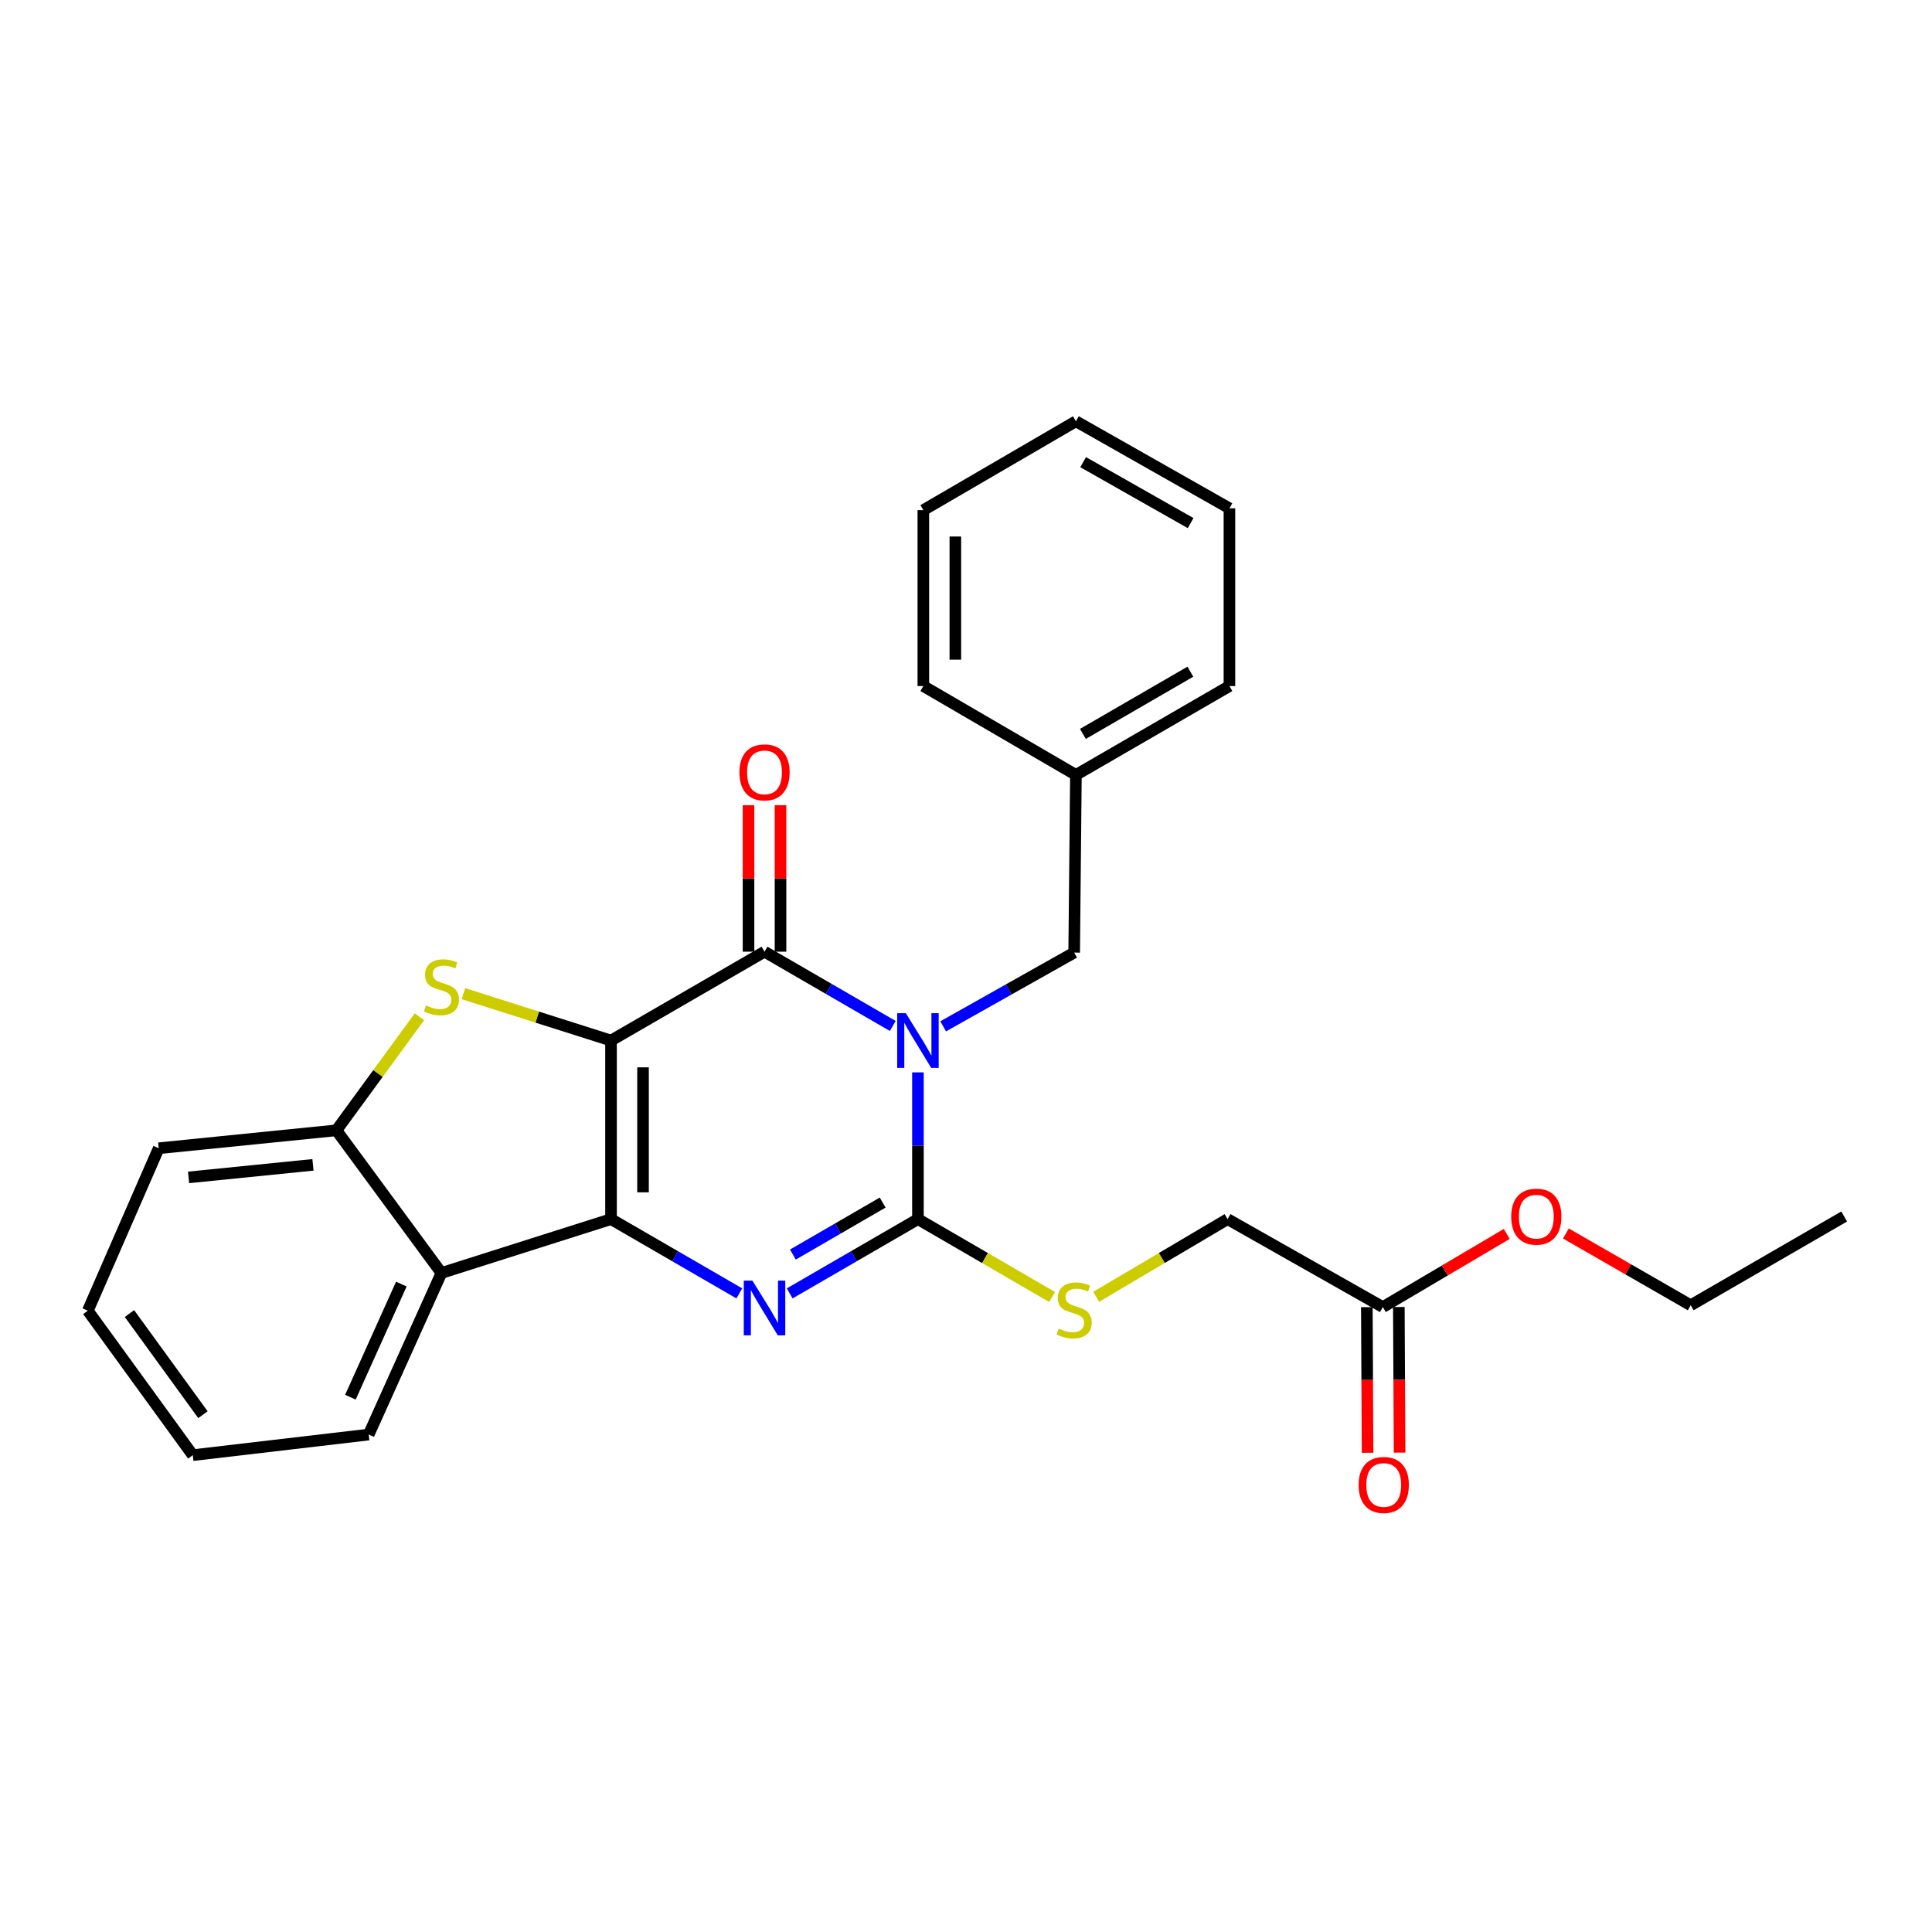 <?xml version='1.0' encoding='iso-8859-1'?>
<svg version='1.1' baseProfile='full'
              xmlns='http://www.w3.org/2000/svg'
                      xmlns:rdkit='http://www.rdkit.org/xml'
                      xmlns:xlink='http://www.w3.org/1999/xlink'
                  xml:space='preserve'
width='1000px' height='1000px' viewBox='0 0 1000 1000'>
<!-- END OF HEADER -->
<rect style='opacity:1.0;fill:#FFFFFF;stroke:none' width='1000' height='1000' x='0' y='0'> </rect>
<path class='bond-1' d='M 316.262,538.588 L 316.262,631.014' style='fill:none;fill-rule:evenodd;stroke:#000000;stroke-width:6px;stroke-linecap:butt;stroke-linejoin:miter;stroke-opacity:1' />
<path class='bond-1' d='M 332.827,552.452 L 332.827,617.15' style='fill:none;fill-rule:evenodd;stroke:#000000;stroke-width:6px;stroke-linecap:butt;stroke-linejoin:miter;stroke-opacity:1' />
<path class='bond-2' d='M 316.262,538.588 L 395.712,492.591' style='fill:none;fill-rule:evenodd;stroke:#000000;stroke-width:6px;stroke-linecap:butt;stroke-linejoin:miter;stroke-opacity:1' />
<path class='bond-5' d='M 316.262,538.588 L 278.064,526.454' style='fill:none;fill-rule:evenodd;stroke:#000000;stroke-width:6px;stroke-linecap:butt;stroke-linejoin:miter;stroke-opacity:1' />
<path class='bond-5' d='M 278.064,526.454 L 239.866,514.319' style='fill:none;fill-rule:evenodd;stroke:#CCCC00;stroke-width:6px;stroke-linecap:butt;stroke-linejoin:miter;stroke-opacity:1' />
<path class='bond-0' d='M 462.09,531.038 L 428.901,511.815' style='fill:none;fill-rule:evenodd;stroke:#0000FF;stroke-width:6px;stroke-linecap:butt;stroke-linejoin:miter;stroke-opacity:1' />
<path class='bond-0' d='M 428.901,511.815 L 395.712,492.591' style='fill:none;fill-rule:evenodd;stroke:#000000;stroke-width:6px;stroke-linecap:butt;stroke-linejoin:miter;stroke-opacity:1' />
<path class='bond-3' d='M 475.124,555.059 L 475.124,593.036' style='fill:none;fill-rule:evenodd;stroke:#0000FF;stroke-width:6px;stroke-linecap:butt;stroke-linejoin:miter;stroke-opacity:1' />
<path class='bond-3' d='M 475.124,593.036 L 475.124,631.014' style='fill:none;fill-rule:evenodd;stroke:#000000;stroke-width:6px;stroke-linecap:butt;stroke-linejoin:miter;stroke-opacity:1' />
<path class='bond-9' d='M 488.184,531.235 L 522.088,512.148' style='fill:none;fill-rule:evenodd;stroke:#0000FF;stroke-width:6px;stroke-linecap:butt;stroke-linejoin:miter;stroke-opacity:1' />
<path class='bond-9' d='M 522.088,512.148 L 555.991,493.061' style='fill:none;fill-rule:evenodd;stroke:#000000;stroke-width:6px;stroke-linecap:butt;stroke-linejoin:miter;stroke-opacity:1' />
<path class='bond-4' d='M 316.262,631.014 L 349.469,650.239' style='fill:none;fill-rule:evenodd;stroke:#000000;stroke-width:6px;stroke-linecap:butt;stroke-linejoin:miter;stroke-opacity:1' />
<path class='bond-4' d='M 349.469,650.239 L 382.676,669.464' style='fill:none;fill-rule:evenodd;stroke:#0000FF;stroke-width:6px;stroke-linecap:butt;stroke-linejoin:miter;stroke-opacity:1' />
<path class='bond-6' d='M 316.262,631.014 L 228.484,658.899' style='fill:none;fill-rule:evenodd;stroke:#000000;stroke-width:6px;stroke-linecap:butt;stroke-linejoin:miter;stroke-opacity:1' />
<path class='bond-10' d='M 403.994,492.591 L 403.994,454.685' style='fill:none;fill-rule:evenodd;stroke:#000000;stroke-width:6px;stroke-linecap:butt;stroke-linejoin:miter;stroke-opacity:1' />
<path class='bond-10' d='M 403.994,454.685 L 403.994,416.779' style='fill:none;fill-rule:evenodd;stroke:#FF0000;stroke-width:6px;stroke-linecap:butt;stroke-linejoin:miter;stroke-opacity:1' />
<path class='bond-10' d='M 387.429,492.591 L 387.429,454.685' style='fill:none;fill-rule:evenodd;stroke:#000000;stroke-width:6px;stroke-linecap:butt;stroke-linejoin:miter;stroke-opacity:1' />
<path class='bond-10' d='M 387.429,454.685 L 387.429,416.779' style='fill:none;fill-rule:evenodd;stroke:#FF0000;stroke-width:6px;stroke-linecap:butt;stroke-linejoin:miter;stroke-opacity:1' />
<path class='bond-8' d='M 475.124,631.014 L 509.849,651.168' style='fill:none;fill-rule:evenodd;stroke:#000000;stroke-width:6px;stroke-linecap:butt;stroke-linejoin:miter;stroke-opacity:1' />
<path class='bond-8' d='M 509.849,651.168 L 544.574,671.322' style='fill:none;fill-rule:evenodd;stroke:#CCCC00;stroke-width:6px;stroke-linecap:butt;stroke-linejoin:miter;stroke-opacity:1' />
<path class='bond-28' d='M 475.124,631.014 L 441.935,650.237' style='fill:none;fill-rule:evenodd;stroke:#000000;stroke-width:6px;stroke-linecap:butt;stroke-linejoin:miter;stroke-opacity:1' />
<path class='bond-28' d='M 441.935,650.237 L 408.746,669.461' style='fill:none;fill-rule:evenodd;stroke:#0000FF;stroke-width:6px;stroke-linecap:butt;stroke-linejoin:miter;stroke-opacity:1' />
<path class='bond-28' d='M 456.865,622.446 L 433.632,635.903' style='fill:none;fill-rule:evenodd;stroke:#000000;stroke-width:6px;stroke-linecap:butt;stroke-linejoin:miter;stroke-opacity:1' />
<path class='bond-28' d='M 433.632,635.903 L 410.4,649.359' style='fill:none;fill-rule:evenodd;stroke:#0000FF;stroke-width:6px;stroke-linecap:butt;stroke-linejoin:miter;stroke-opacity:1' />
<path class='bond-7' d='M 217.101,526.273 L 195.616,555.664' style='fill:none;fill-rule:evenodd;stroke:#CCCC00;stroke-width:6px;stroke-linecap:butt;stroke-linejoin:miter;stroke-opacity:1' />
<path class='bond-7' d='M 195.616,555.664 L 174.131,585.054' style='fill:none;fill-rule:evenodd;stroke:#000000;stroke-width:6px;stroke-linecap:butt;stroke-linejoin:miter;stroke-opacity:1' />
<path class='bond-16' d='M 228.484,658.899 L 190.834,742.527' style='fill:none;fill-rule:evenodd;stroke:#000000;stroke-width:6px;stroke-linecap:butt;stroke-linejoin:miter;stroke-opacity:1' />
<path class='bond-16' d='M 207.731,664.643 L 181.377,723.182' style='fill:none;fill-rule:evenodd;stroke:#000000;stroke-width:6px;stroke-linecap:butt;stroke-linejoin:miter;stroke-opacity:1' />
<path class='bond-27' d='M 228.484,658.899 L 174.131,585.054' style='fill:none;fill-rule:evenodd;stroke:#000000;stroke-width:6px;stroke-linecap:butt;stroke-linejoin:miter;stroke-opacity:1' />
<path class='bond-17' d='M 174.131,585.054 L 82.147,594.331' style='fill:none;fill-rule:evenodd;stroke:#000000;stroke-width:6px;stroke-linecap:butt;stroke-linejoin:miter;stroke-opacity:1' />
<path class='bond-17' d='M 161.996,602.927 L 97.607,609.421' style='fill:none;fill-rule:evenodd;stroke:#000000;stroke-width:6px;stroke-linecap:butt;stroke-linejoin:miter;stroke-opacity:1' />
<path class='bond-13' d='M 567.377,671.219 L 601.386,651.116' style='fill:none;fill-rule:evenodd;stroke:#CCCC00;stroke-width:6px;stroke-linecap:butt;stroke-linejoin:miter;stroke-opacity:1' />
<path class='bond-13' d='M 601.386,651.116 L 635.395,631.014' style='fill:none;fill-rule:evenodd;stroke:#000000;stroke-width:6px;stroke-linecap:butt;stroke-linejoin:miter;stroke-opacity:1' />
<path class='bond-14' d='M 555.991,493.061 L 556.893,401.104' style='fill:none;fill-rule:evenodd;stroke:#000000;stroke-width:6px;stroke-linecap:butt;stroke-linejoin:miter;stroke-opacity:1' />
<path class='bond-11' d='M 715.755,676.541 L 635.395,631.014' style='fill:none;fill-rule:evenodd;stroke:#000000;stroke-width:6px;stroke-linecap:butt;stroke-linejoin:miter;stroke-opacity:1' />
<path class='bond-12' d='M 707.473,676.583 L 707.665,714.27' style='fill:none;fill-rule:evenodd;stroke:#000000;stroke-width:6px;stroke-linecap:butt;stroke-linejoin:miter;stroke-opacity:1' />
<path class='bond-12' d='M 707.665,714.27 L 707.857,751.957' style='fill:none;fill-rule:evenodd;stroke:#FF0000;stroke-width:6px;stroke-linecap:butt;stroke-linejoin:miter;stroke-opacity:1' />
<path class='bond-12' d='M 724.038,676.499 L 724.23,714.185' style='fill:none;fill-rule:evenodd;stroke:#000000;stroke-width:6px;stroke-linecap:butt;stroke-linejoin:miter;stroke-opacity:1' />
<path class='bond-12' d='M 724.23,714.185 L 724.422,751.872' style='fill:none;fill-rule:evenodd;stroke:#FF0000;stroke-width:6px;stroke-linecap:butt;stroke-linejoin:miter;stroke-opacity:1' />
<path class='bond-15' d='M 715.755,676.541 L 747.822,657.614' style='fill:none;fill-rule:evenodd;stroke:#000000;stroke-width:6px;stroke-linecap:butt;stroke-linejoin:miter;stroke-opacity:1' />
<path class='bond-15' d='M 747.822,657.614 L 779.889,638.686' style='fill:none;fill-rule:evenodd;stroke:#FF0000;stroke-width:6px;stroke-linecap:butt;stroke-linejoin:miter;stroke-opacity:1' />
<path class='bond-19' d='M 556.893,401.104 L 636.352,355.099' style='fill:none;fill-rule:evenodd;stroke:#000000;stroke-width:6px;stroke-linecap:butt;stroke-linejoin:miter;stroke-opacity:1' />
<path class='bond-19' d='M 560.511,379.868 L 616.133,347.664' style='fill:none;fill-rule:evenodd;stroke:#000000;stroke-width:6px;stroke-linecap:butt;stroke-linejoin:miter;stroke-opacity:1' />
<path class='bond-20' d='M 556.893,401.104 L 477.922,355.099' style='fill:none;fill-rule:evenodd;stroke:#000000;stroke-width:6px;stroke-linecap:butt;stroke-linejoin:miter;stroke-opacity:1' />
<path class='bond-18' d='M 810.5,638.453 L 842.798,657.028' style='fill:none;fill-rule:evenodd;stroke:#FF0000;stroke-width:6px;stroke-linecap:butt;stroke-linejoin:miter;stroke-opacity:1' />
<path class='bond-18' d='M 842.798,657.028 L 875.096,675.602' style='fill:none;fill-rule:evenodd;stroke:#000000;stroke-width:6px;stroke-linecap:butt;stroke-linejoin:miter;stroke-opacity:1' />
<path class='bond-21' d='M 190.834,742.527 L 99.789,753.193' style='fill:none;fill-rule:evenodd;stroke:#000000;stroke-width:6px;stroke-linecap:butt;stroke-linejoin:miter;stroke-opacity:1' />
<path class='bond-22' d='M 82.147,594.331 L 45.455,678.409' style='fill:none;fill-rule:evenodd;stroke:#000000;stroke-width:6px;stroke-linecap:butt;stroke-linejoin:miter;stroke-opacity:1' />
<path class='bond-23' d='M 875.096,675.602 L 954.545,629.652' style='fill:none;fill-rule:evenodd;stroke:#000000;stroke-width:6px;stroke-linecap:butt;stroke-linejoin:miter;stroke-opacity:1' />
<path class='bond-25' d='M 636.352,355.099 L 636.352,263.105' style='fill:none;fill-rule:evenodd;stroke:#000000;stroke-width:6px;stroke-linecap:butt;stroke-linejoin:miter;stroke-opacity:1' />
<path class='bond-24' d='M 477.922,355.099 L 477.922,264.044' style='fill:none;fill-rule:evenodd;stroke:#000000;stroke-width:6px;stroke-linecap:butt;stroke-linejoin:miter;stroke-opacity:1' />
<path class='bond-24' d='M 494.487,341.44 L 494.487,277.702' style='fill:none;fill-rule:evenodd;stroke:#000000;stroke-width:6px;stroke-linecap:butt;stroke-linejoin:miter;stroke-opacity:1' />
<path class='bond-29' d='M 99.789,753.193 L 45.455,678.409' style='fill:none;fill-rule:evenodd;stroke:#000000;stroke-width:6px;stroke-linecap:butt;stroke-linejoin:miter;stroke-opacity:1' />
<path class='bond-29' d='M 105.04,732.238 L 67.006,679.89' style='fill:none;fill-rule:evenodd;stroke:#000000;stroke-width:6px;stroke-linecap:butt;stroke-linejoin:miter;stroke-opacity:1' />
<path class='bond-26' d='M 477.922,264.044 L 556.893,218.048' style='fill:none;fill-rule:evenodd;stroke:#000000;stroke-width:6px;stroke-linecap:butt;stroke-linejoin:miter;stroke-opacity:1' />
<path class='bond-30' d='M 636.352,263.105 L 556.893,218.048' style='fill:none;fill-rule:evenodd;stroke:#000000;stroke-width:6px;stroke-linecap:butt;stroke-linejoin:miter;stroke-opacity:1' />
<path class='bond-30' d='M 616.262,270.757 L 560.641,239.216' style='fill:none;fill-rule:evenodd;stroke:#000000;stroke-width:6px;stroke-linecap:butt;stroke-linejoin:miter;stroke-opacity:1' />
<path  class='atom-1' d='M 468.864 524.428
L 478.144 539.428
Q 479.064 540.908, 480.544 543.588
Q 482.024 546.268, 482.104 546.428
L 482.104 524.428
L 485.864 524.428
L 485.864 552.748
L 481.984 552.748
L 472.024 536.348
Q 470.864 534.428, 469.624 532.228
Q 468.424 530.028, 468.064 529.348
L 468.064 552.748
L 464.384 552.748
L 464.384 524.428
L 468.864 524.428
' fill='#0000FF'/>
<path  class='atom-5' d='M 389.452 662.85
L 398.732 677.85
Q 399.652 679.33, 401.132 682.01
Q 402.612 684.69, 402.692 684.85
L 402.692 662.85
L 406.452 662.85
L 406.452 691.17
L 402.572 691.17
L 392.612 674.77
Q 391.452 672.85, 390.212 670.65
Q 389.012 668.45, 388.652 667.77
L 388.652 691.17
L 384.972 691.17
L 384.972 662.85
L 389.452 662.85
' fill='#0000FF'/>
<path  class='atom-6' d='M 220.484 520.423
Q 220.804 520.543, 222.124 521.103
Q 223.444 521.663, 224.884 522.023
Q 226.364 522.343, 227.804 522.343
Q 230.484 522.343, 232.044 521.063
Q 233.604 519.743, 233.604 517.463
Q 233.604 515.903, 232.804 514.943
Q 232.044 513.983, 230.844 513.463
Q 229.644 512.943, 227.644 512.343
Q 225.124 511.583, 223.604 510.863
Q 222.124 510.143, 221.044 508.623
Q 220.004 507.103, 220.004 504.543
Q 220.004 500.983, 222.404 498.783
Q 224.844 496.583, 229.644 496.583
Q 232.924 496.583, 236.644 498.143
L 235.724 501.223
Q 232.324 499.823, 229.764 499.823
Q 227.004 499.823, 225.484 500.983
Q 223.964 502.103, 224.004 504.063
Q 224.004 505.583, 224.764 506.503
Q 225.564 507.423, 226.684 507.943
Q 227.844 508.463, 229.764 509.063
Q 232.324 509.863, 233.844 510.663
Q 235.364 511.463, 236.444 513.103
Q 237.564 514.703, 237.564 517.463
Q 237.564 521.383, 234.924 523.503
Q 232.324 525.583, 227.964 525.583
Q 225.444 525.583, 223.524 525.023
Q 221.644 524.503, 219.404 523.583
L 220.484 520.423
' fill='#CCCC00'/>
<path  class='atom-9' d='M 547.991 687.669
Q 548.311 687.789, 549.631 688.349
Q 550.951 688.909, 552.391 689.269
Q 553.871 689.589, 555.311 689.589
Q 557.991 689.589, 559.551 688.309
Q 561.111 686.989, 561.111 684.709
Q 561.111 683.149, 560.311 682.189
Q 559.551 681.229, 558.351 680.709
Q 557.151 680.189, 555.151 679.589
Q 552.631 678.829, 551.111 678.109
Q 549.631 677.389, 548.551 675.869
Q 547.511 674.349, 547.511 671.789
Q 547.511 668.229, 549.911 666.029
Q 552.351 663.829, 557.151 663.829
Q 560.431 663.829, 564.151 665.389
L 563.231 668.469
Q 559.831 667.069, 557.271 667.069
Q 554.511 667.069, 552.991 668.229
Q 551.471 669.349, 551.511 671.309
Q 551.511 672.829, 552.271 673.749
Q 553.071 674.669, 554.191 675.189
Q 555.351 675.709, 557.271 676.309
Q 559.831 677.109, 561.351 677.909
Q 562.871 678.709, 563.951 680.349
Q 565.071 681.949, 565.071 684.709
Q 565.071 688.629, 562.431 690.749
Q 559.831 692.829, 555.471 692.829
Q 552.951 692.829, 551.031 692.269
Q 549.151 691.749, 546.911 690.829
L 547.991 687.669
' fill='#CCCC00'/>
<path  class='atom-11' d='M 382.712 399.776
Q 382.712 392.976, 386.072 389.176
Q 389.432 385.376, 395.712 385.376
Q 401.992 385.376, 405.352 389.176
Q 408.712 392.976, 408.712 399.776
Q 408.712 406.656, 405.312 410.576
Q 401.912 414.456, 395.712 414.456
Q 389.472 414.456, 386.072 410.576
Q 382.712 406.696, 382.712 399.776
M 395.712 411.256
Q 400.032 411.256, 402.352 408.376
Q 404.712 405.456, 404.712 399.776
Q 404.712 394.216, 402.352 391.416
Q 400.032 388.576, 395.712 388.576
Q 391.392 388.576, 389.032 391.376
Q 386.712 394.176, 386.712 399.776
Q 386.712 405.496, 389.032 408.376
Q 391.392 411.256, 395.712 411.256
' fill='#FF0000'/>
<path  class='atom-13' d='M 703.225 768.614
Q 703.225 761.814, 706.585 758.014
Q 709.945 754.214, 716.225 754.214
Q 722.505 754.214, 725.865 758.014
Q 729.225 761.814, 729.225 768.614
Q 729.225 775.494, 725.825 779.414
Q 722.425 783.294, 716.225 783.294
Q 709.985 783.294, 706.585 779.414
Q 703.225 775.534, 703.225 768.614
M 716.225 780.094
Q 720.545 780.094, 722.865 777.214
Q 725.225 774.294, 725.225 768.614
Q 725.225 763.054, 722.865 760.254
Q 720.545 757.414, 716.225 757.414
Q 711.905 757.414, 709.545 760.214
Q 707.225 763.014, 707.225 768.614
Q 707.225 774.334, 709.545 777.214
Q 711.905 780.094, 716.225 780.094
' fill='#FF0000'/>
<path  class='atom-16' d='M 782.195 629.732
Q 782.195 622.932, 785.555 619.132
Q 788.915 615.332, 795.195 615.332
Q 801.475 615.332, 804.835 619.132
Q 808.195 622.932, 808.195 629.732
Q 808.195 636.612, 804.795 640.532
Q 801.395 644.412, 795.195 644.412
Q 788.955 644.412, 785.555 640.532
Q 782.195 636.652, 782.195 629.732
M 795.195 641.212
Q 799.515 641.212, 801.835 638.332
Q 804.195 635.412, 804.195 629.732
Q 804.195 624.172, 801.835 621.372
Q 799.515 618.532, 795.195 618.532
Q 790.875 618.532, 788.515 621.332
Q 786.195 624.132, 786.195 629.732
Q 786.195 635.452, 788.515 638.332
Q 790.875 641.212, 795.195 641.212
' fill='#FF0000'/>
</svg>
